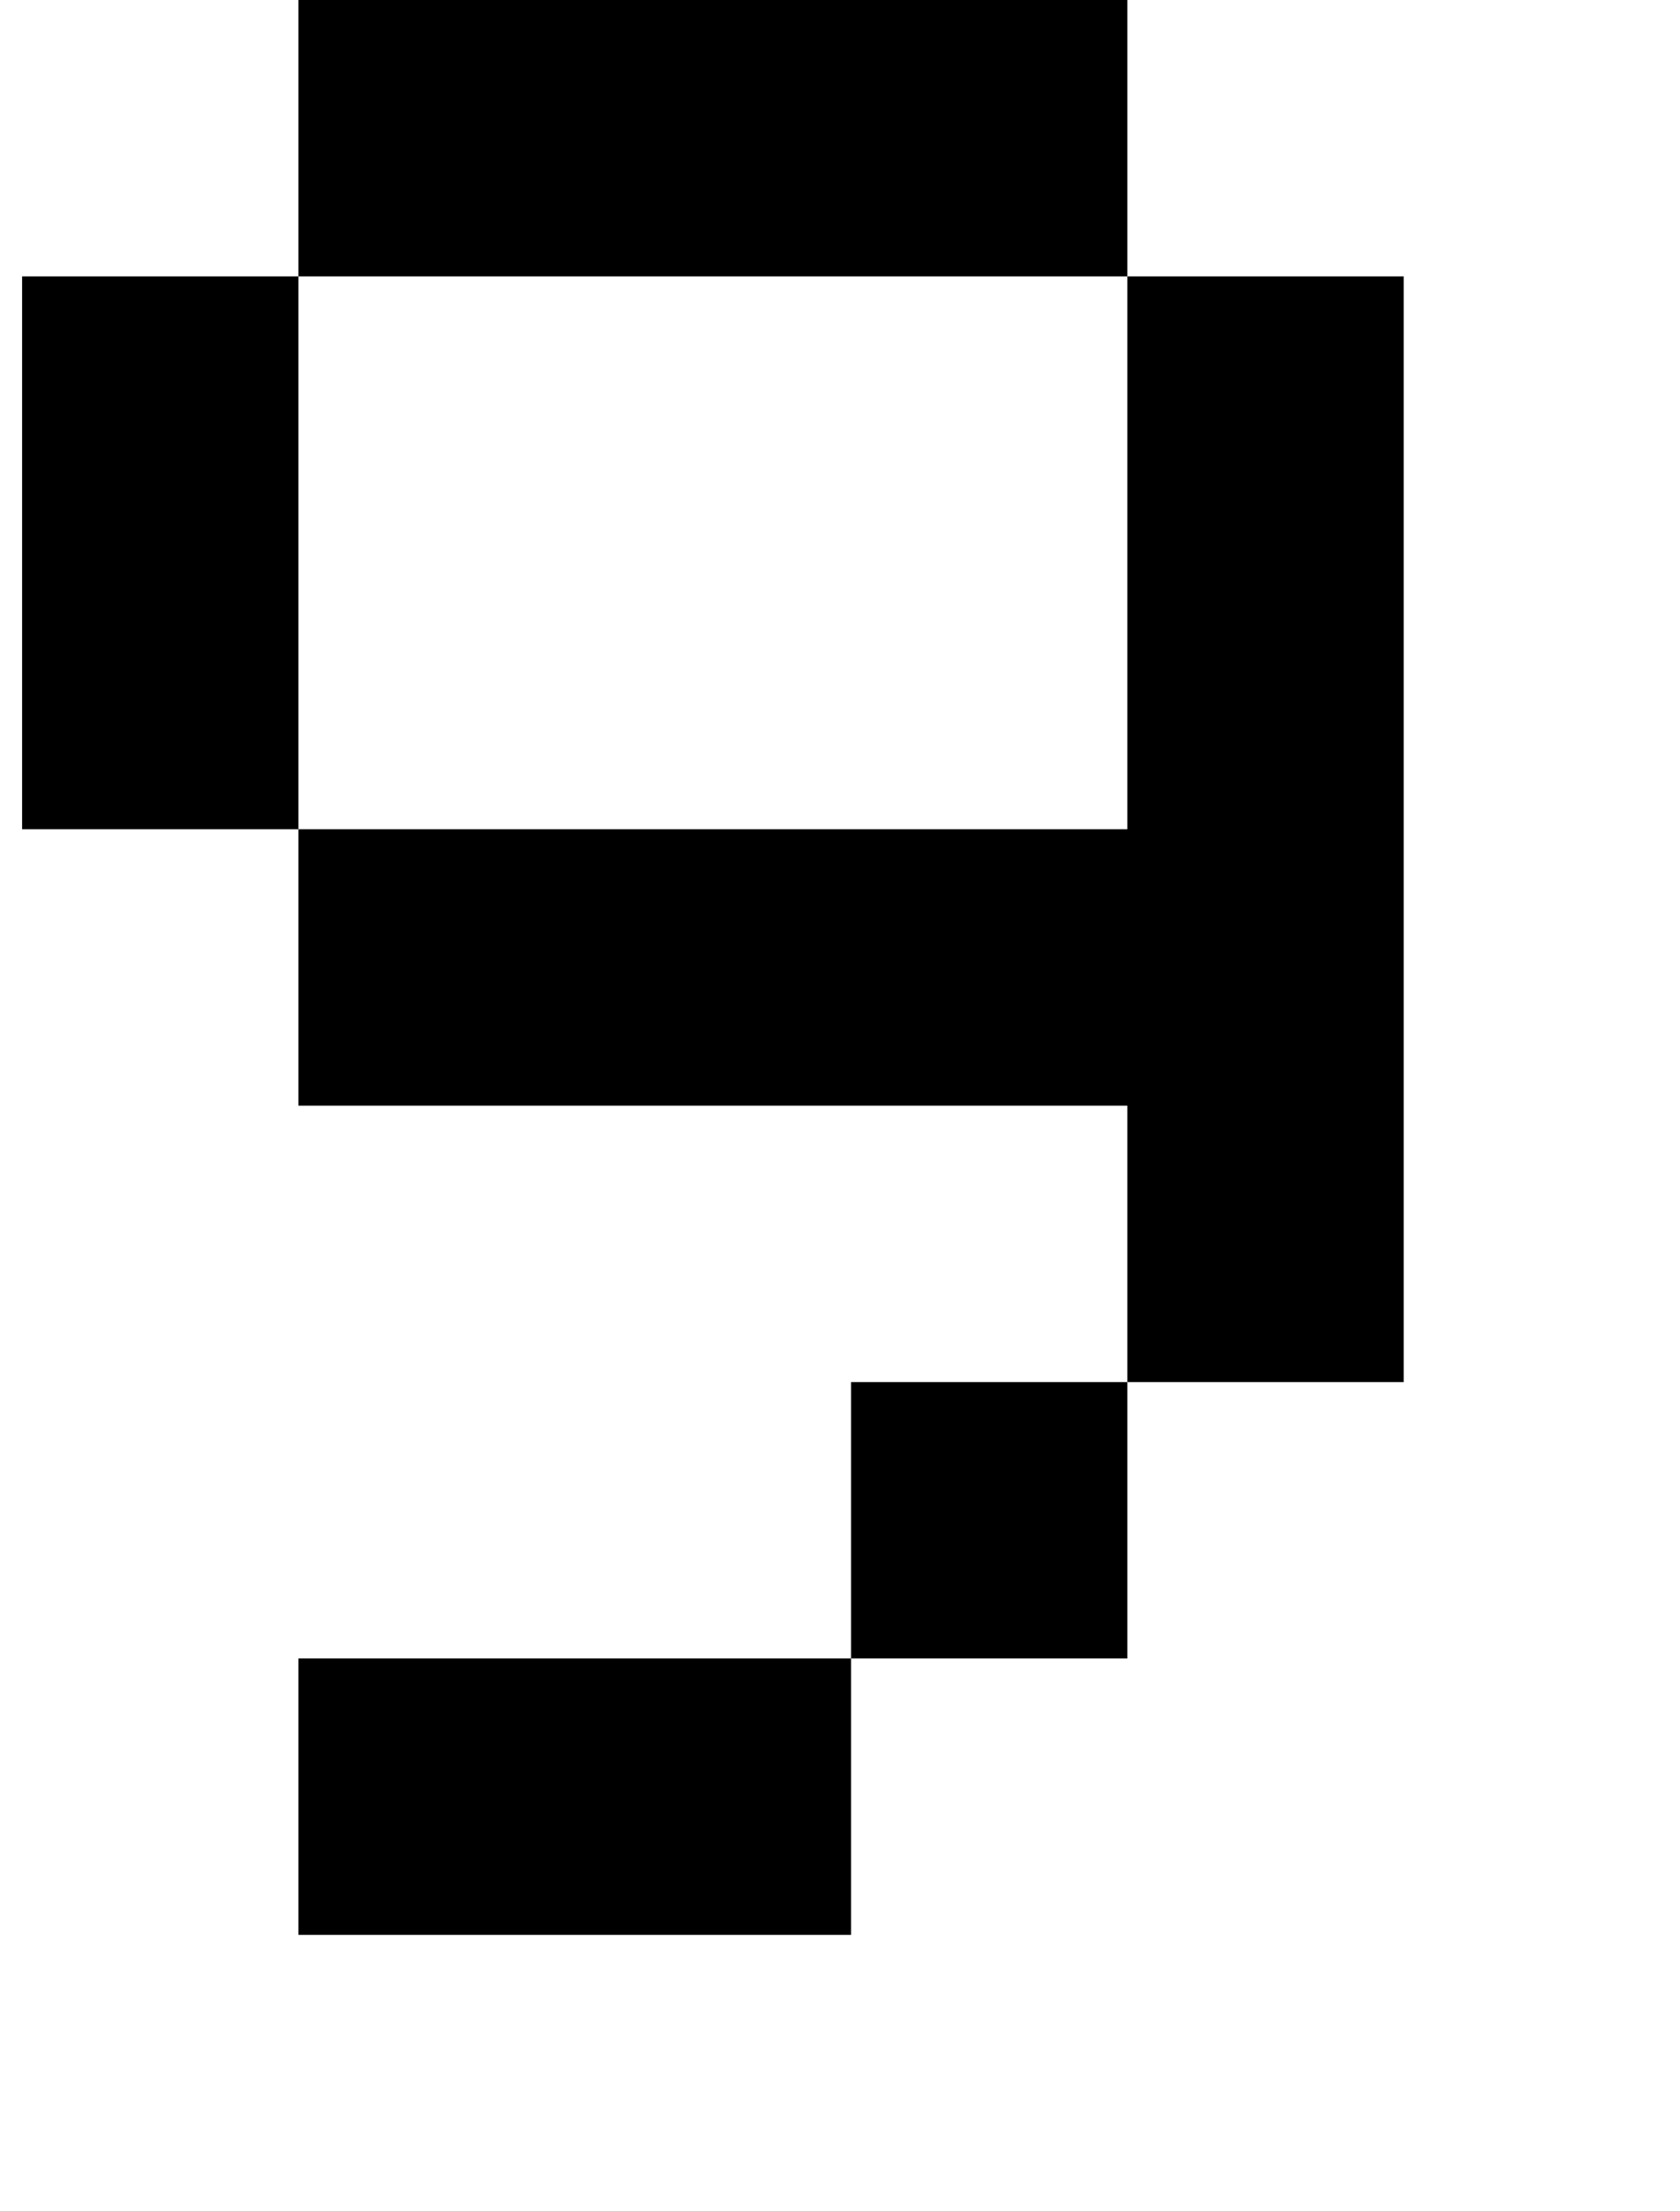 <?xml version="1.0" standalone="no"?>
<!DOCTYPE svg PUBLIC "-//W3C//DTD SVG 1.1//EN" "http://www.w3.org/Graphics/SVG/1.1/DTD/svg11.dtd" >
<svg xmlns="http://www.w3.org/2000/svg" xmlns:xlink="http://www.w3.org/1999/xlink" version="1.1" viewBox="-10 0 760 1000">
   <path fill="currentColor"
d="M250 750h125v125h-125h-125v-125h125zM375 750v-125h125v125h-125zM500 625v-125h-125h-125h-125v-125h125h125h125v-125v-125h125v125v125v125v125h-125zM125 375h-125v-125v-125h125v125v125zM500 125h-125h-125h-125v-125h125h125h125v125z" />
</svg>
